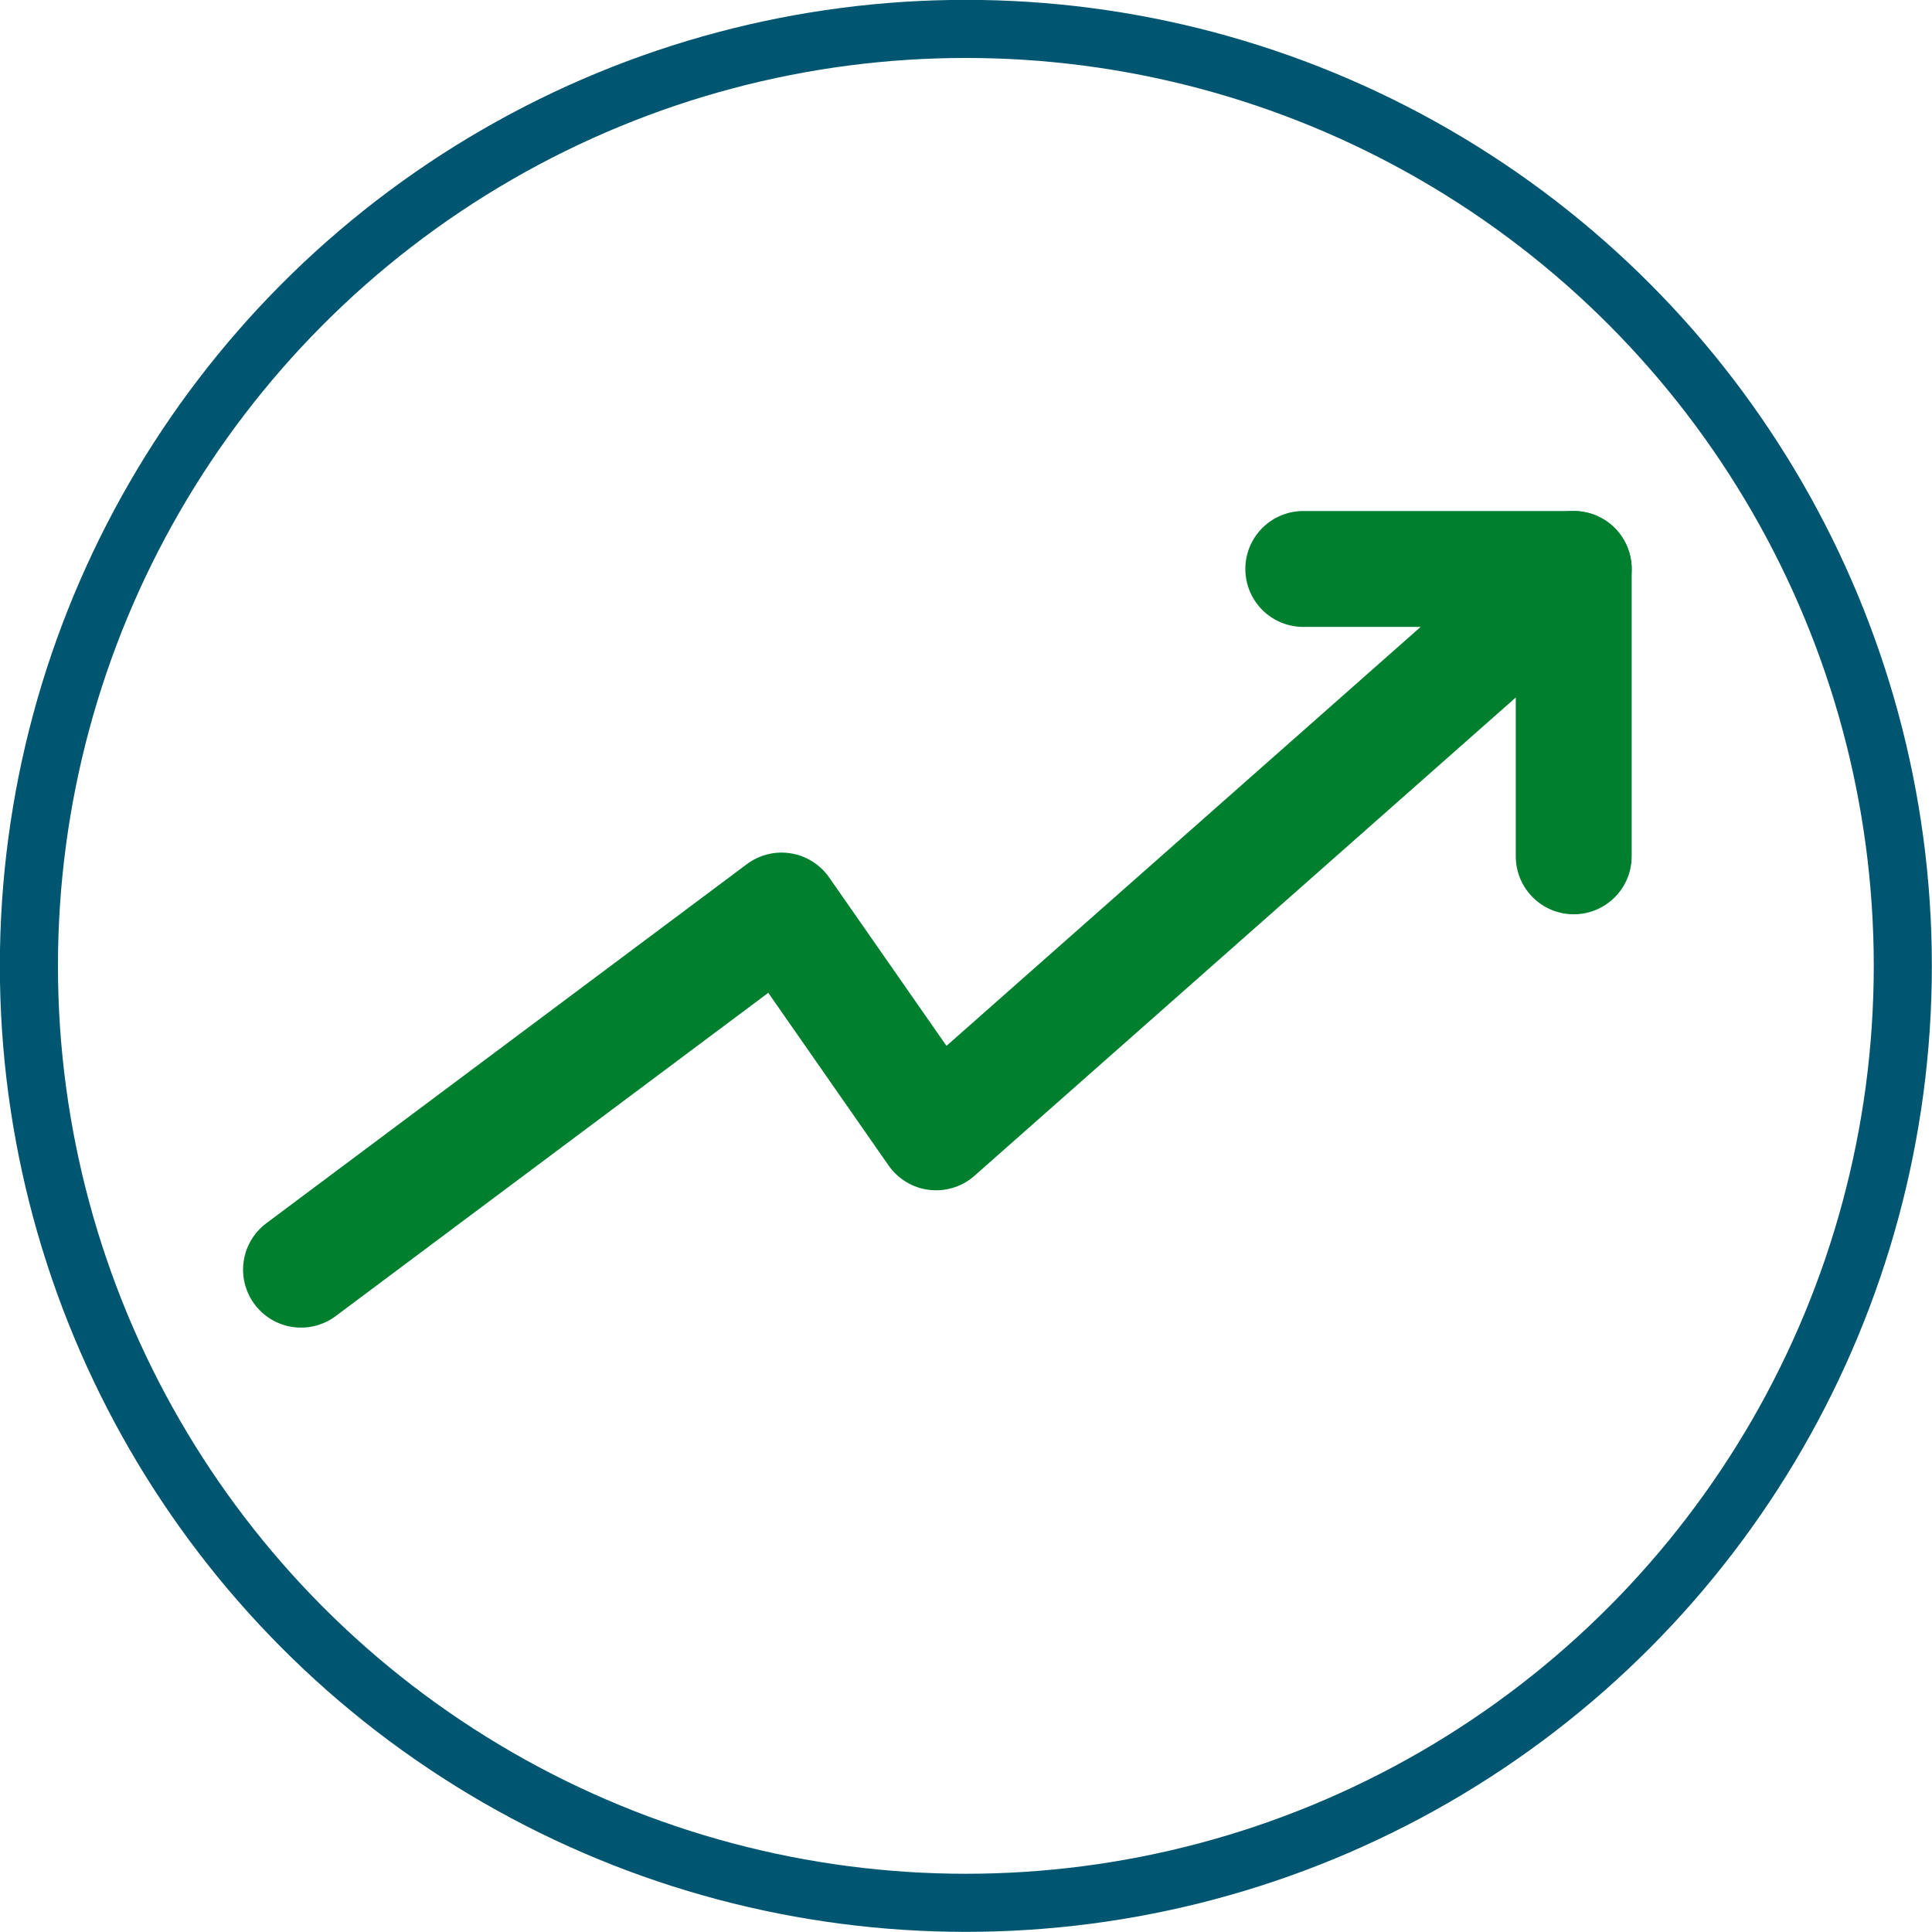 <?xml version="1.0" encoding="UTF-8"?>
<svg id="Layer_2" data-name="Layer 2" xmlns="http://www.w3.org/2000/svg" viewBox="0 0 69.51 69.51">
  <defs>
    <style>
      .cls-1 {
        stroke: #005670;
        stroke-width: 2.09px;
      }

      .cls-1, .cls-2 {
        fill: none;
        stroke-linecap: round;
        stroke-linejoin: round;
      }

      .cls-2 {
        stroke: #00802f;
        stroke-width: 4.17px;
      }
    </style>
  </defs>
  <g id="Layer_1-2" data-name="Layer 1">
    <g>
      <polyline class="cls-2" points="46.89 20.47 56.62 20.47 33.68 40.74 28.12 32.76 10.83 45.68"/>
      <line class="cls-2" x1="56.62" y1="30.81" x2="56.62" y2="20.47"/>
      <circle class="cls-1" cx="34.75" cy="34.75" r="33.71"/>
    </g>
  </g>
</svg>